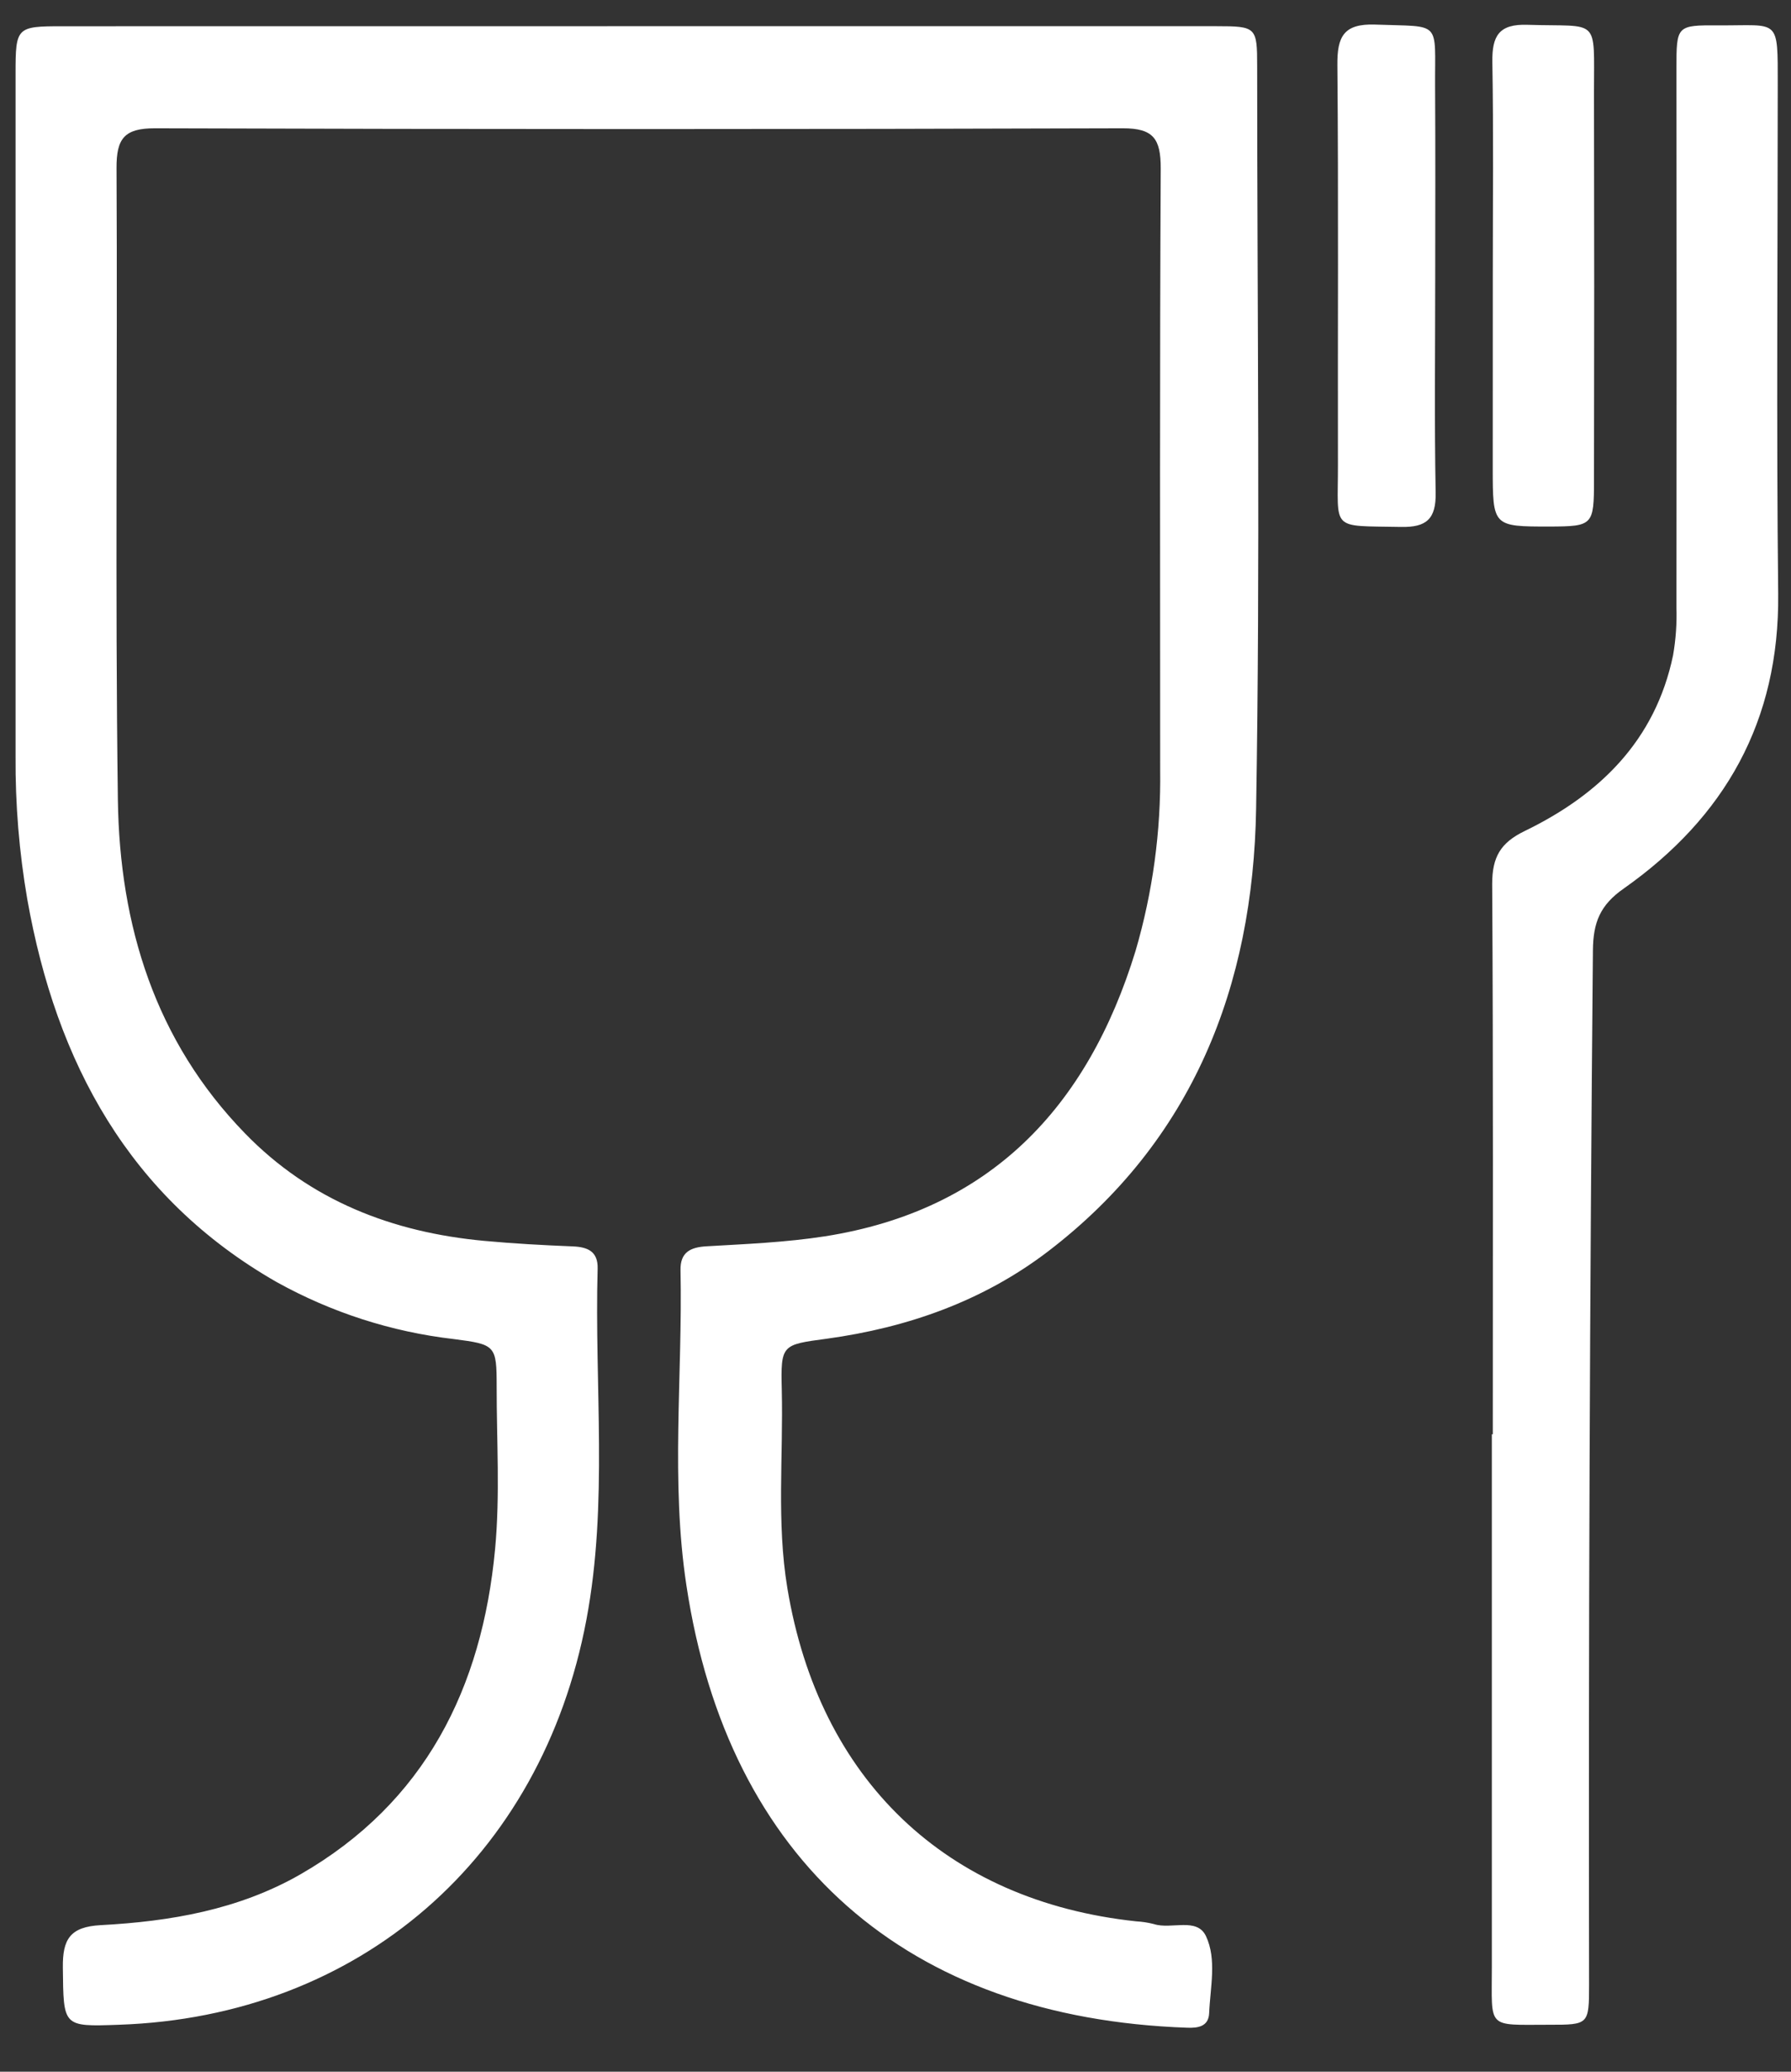 <svg width="32" height="37" viewBox="0 0 32 37" fill="none" xmlns="http://www.w3.org/2000/svg">
<rect x="0" y="0" width="32" height="37" fill="#333333" stroke="none"/>
<g clip-path="url(#clip0_1922_6605)">
<path d="M11.397 0.468H21.738C22.445 0.468 22.462 0.485 22.462 1.182C22.462 5.604 22.518 10.027 22.443 14.448C22.39 17.614 21.31 20.372 18.73 22.346C17.563 23.238 16.213 23.711 14.771 23.909C13.966 24.017 13.948 24.011 13.968 24.827C13.996 26.009 13.873 27.19 14.068 28.364C14.635 31.782 16.899 33.95 20.299 34.314C20.406 34.32 20.513 34.336 20.617 34.363C20.929 34.464 21.385 34.236 21.547 34.578C21.743 34.993 21.623 35.493 21.604 35.956C21.593 36.193 21.405 36.221 21.215 36.214C16.202 36.041 13.007 33.23 12.265 28.319C11.98 26.456 12.197 24.566 12.159 22.688C12.151 22.366 12.334 22.273 12.63 22.258C13.334 22.217 14.043 22.188 14.738 22.08C17.686 21.618 19.431 19.781 20.289 16.983C20.596 15.934 20.744 14.844 20.729 13.75C20.729 10.17 20.72 6.589 20.739 3.007C20.739 2.479 20.61 2.29 20.059 2.291C14.297 2.31 8.533 2.31 2.768 2.291C2.225 2.291 2.079 2.469 2.082 3.003C2.101 6.763 2.055 10.523 2.106 14.283C2.137 16.529 2.772 18.593 4.38 20.244C5.547 21.445 7.014 22.009 8.648 22.161C9.179 22.21 9.709 22.239 10.234 22.26C10.504 22.271 10.686 22.351 10.678 22.658C10.619 24.747 10.869 26.848 10.478 28.924C9.676 33.192 6.415 36.015 2.126 36.161C1.117 36.197 1.135 36.197 1.123 35.139C1.117 34.636 1.25 34.411 1.801 34.382C3.036 34.316 4.262 34.109 5.369 33.474C7.591 32.196 8.613 30.153 8.846 27.664C8.936 26.706 8.873 25.73 8.874 24.764C8.874 24.027 8.854 24.011 8.107 23.915C6.997 23.787 5.923 23.441 4.943 22.897C2.311 21.393 1.006 18.982 0.488 16.063C0.342 15.218 0.272 14.361 0.278 13.502C0.278 9.438 0.278 5.374 0.278 1.309C0.278 0.487 0.296 0.469 1.109 0.469L11.397 0.468Z" fill="white"/>
<path d="M26.672 25.615C26.672 22.338 26.681 19.062 26.661 15.787C26.661 15.306 26.81 15.051 27.241 14.842C28.572 14.197 29.575 13.23 29.893 11.703C29.942 11.421 29.962 11.135 29.953 10.85C29.957 7.644 29.957 4.44 29.953 1.236C29.953 0.454 29.953 0.449 30.709 0.453C31.795 0.46 31.763 0.301 31.763 1.527C31.763 4.553 31.738 7.579 31.771 10.604C31.795 12.883 30.816 14.597 29.013 15.868C28.588 16.163 28.465 16.477 28.461 16.972C28.404 23.132 28.381 29.288 28.392 35.442C28.392 36.157 28.387 36.162 27.683 36.161C26.548 36.161 26.656 36.25 26.655 35.121C26.655 31.952 26.655 28.783 26.655 25.615H26.672Z" fill="white"/>
<path d="M26.672 4.916C26.672 3.646 26.686 2.376 26.664 1.108C26.657 0.639 26.783 0.426 27.29 0.443C28.595 0.484 28.478 0.286 28.48 1.657C28.485 3.963 28.485 6.27 28.48 8.577C28.48 9.383 28.459 9.4 27.692 9.404C26.671 9.404 26.671 9.404 26.671 8.35L26.672 4.916Z" fill="white"/>
<path d="M25.643 4.986C25.643 6.256 25.627 7.527 25.651 8.795C25.661 9.271 25.485 9.42 25.032 9.411C23.754 9.386 23.908 9.492 23.905 8.299C23.9 5.92 23.916 3.542 23.895 1.163C23.89 0.654 24.007 0.42 24.568 0.439C25.772 0.484 25.634 0.348 25.641 1.551C25.648 2.695 25.644 3.842 25.643 4.986Z" fill="white"/>
</g>
<defs>
<clipPath id="clip0_1922_6605">
<rect width="31.5" height="35.778" fill="white" transform="translate(0.277 0.439)"/>
</clipPath>
</defs>
</svg>
